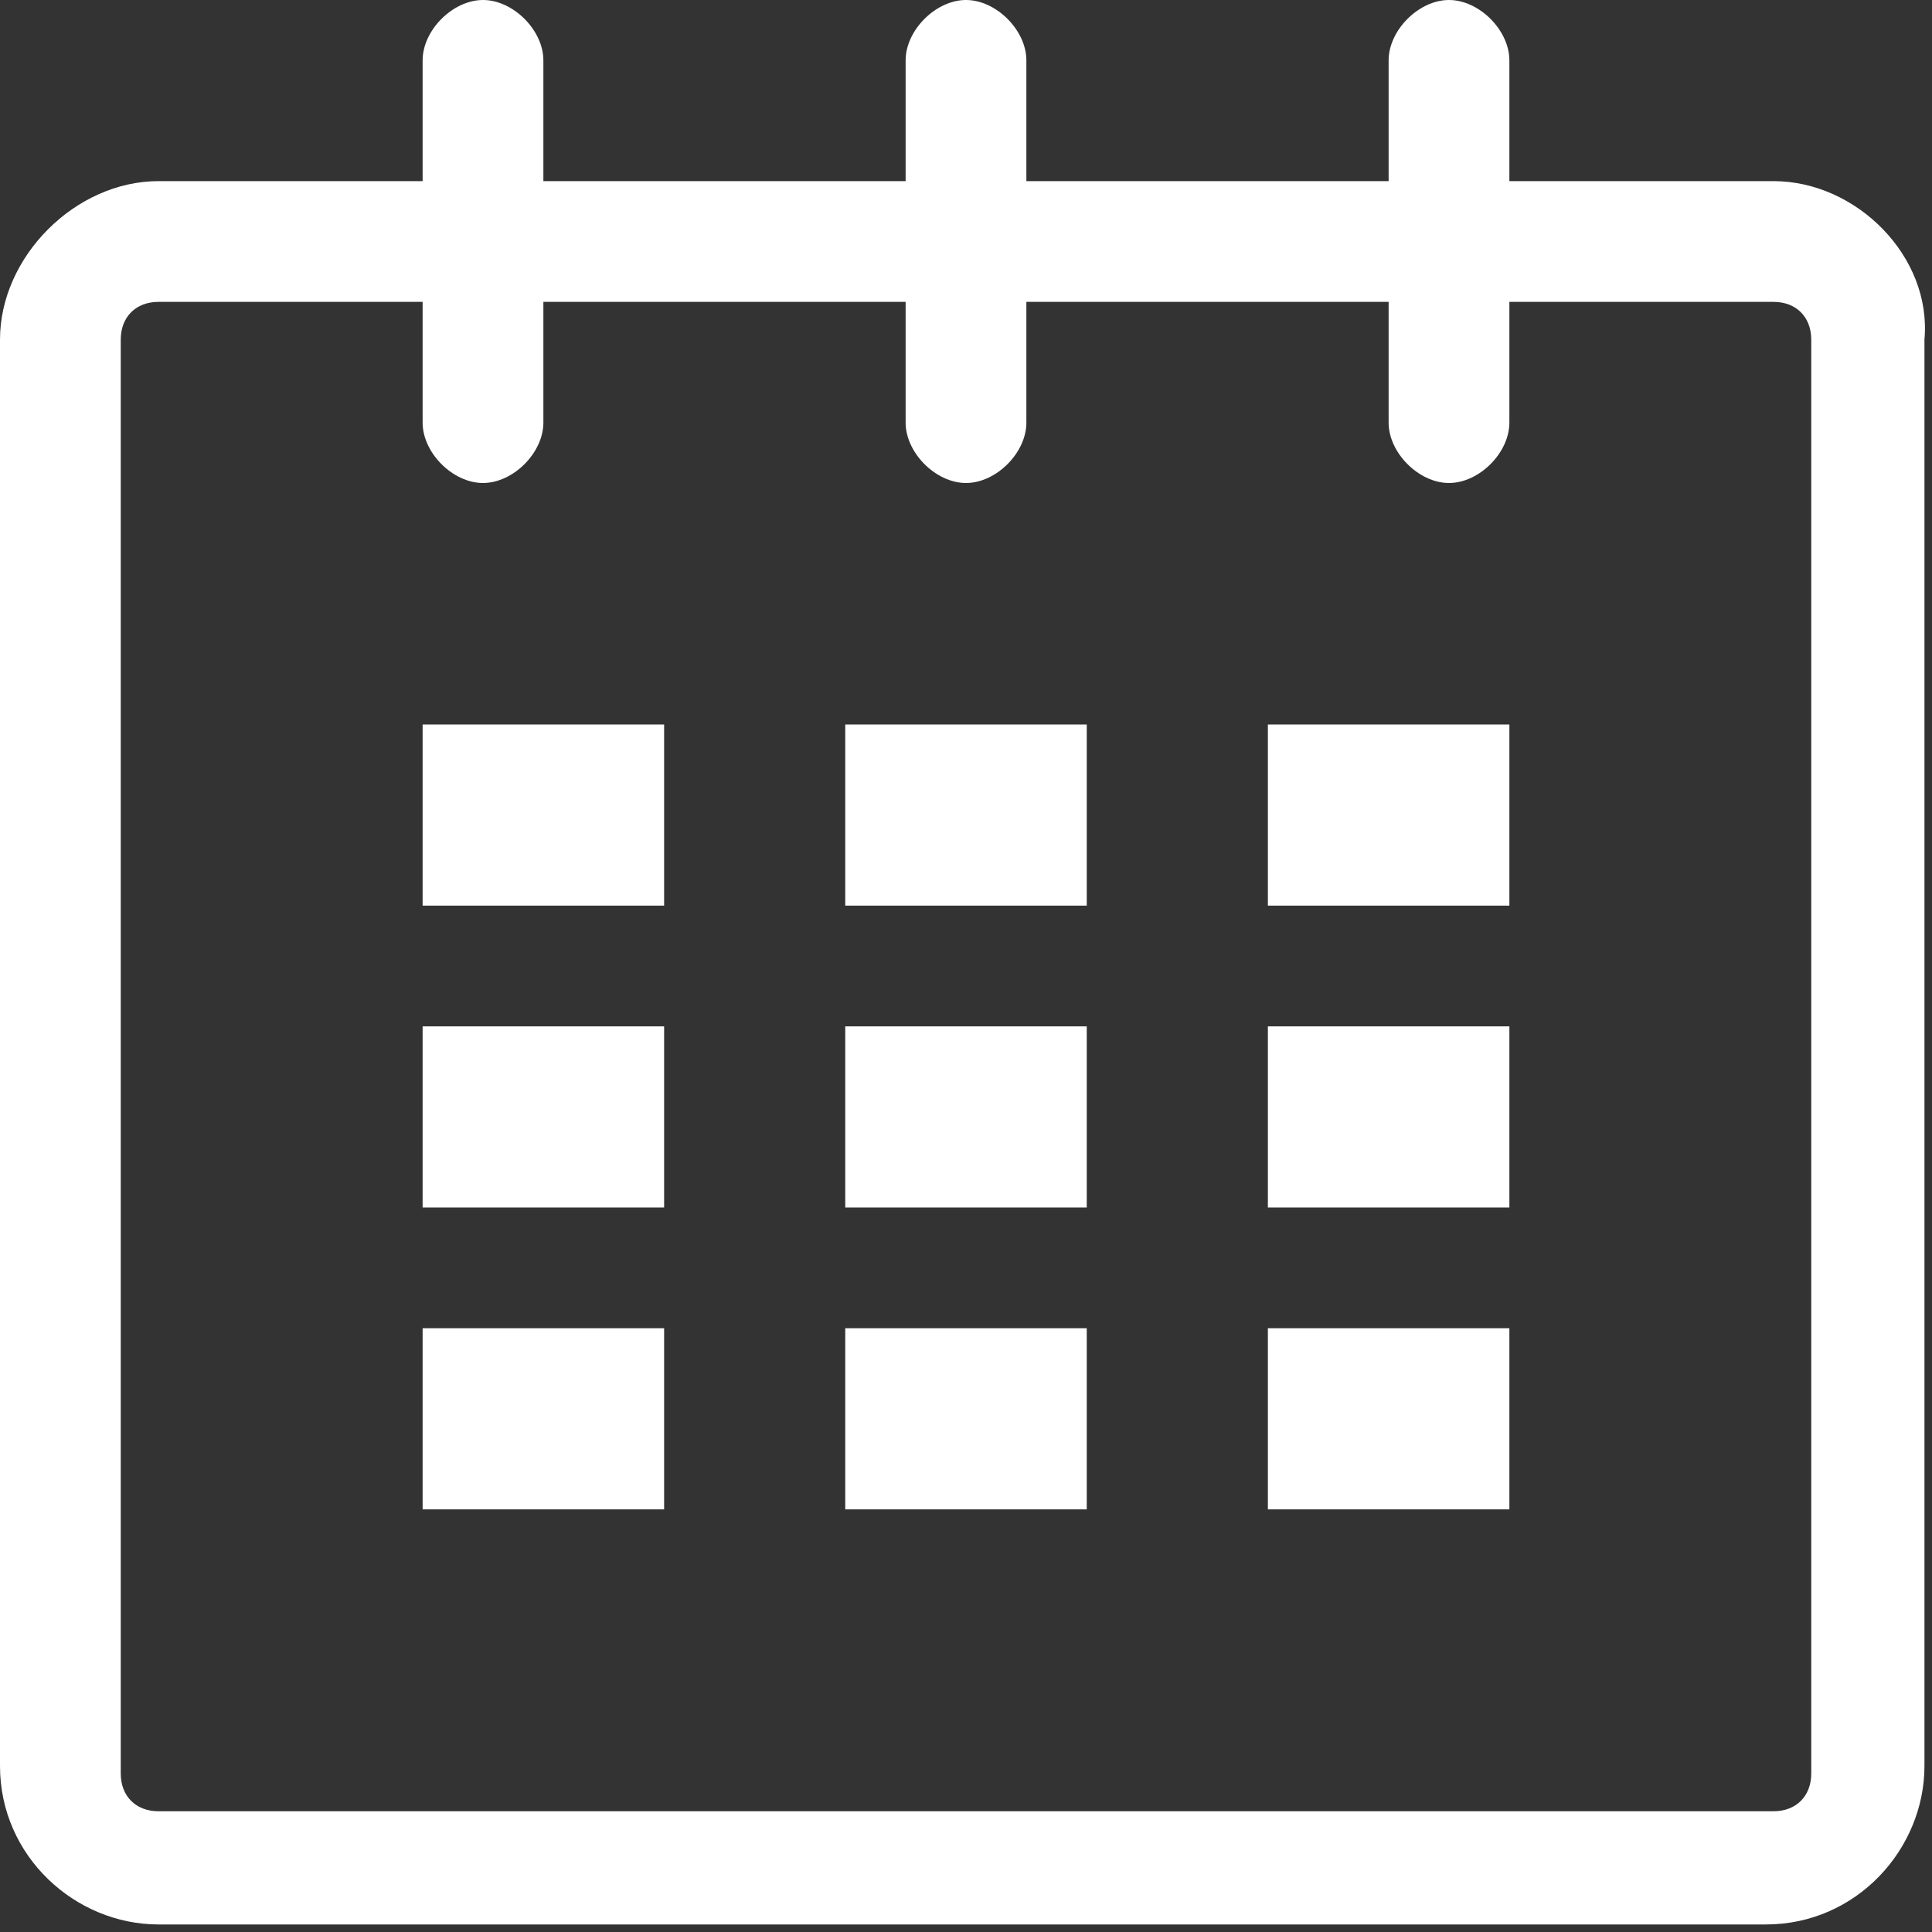 <svg xmlns="http://www.w3.org/2000/svg" id="Warstwa_1" x="0" y="0" version="1.1" viewBox="0 0 25.6 25.6" xml:space="preserve"><rect x="0" y="0" width="25.6" height="25.6" fill="#333333" stroke="none"/><style>.st0{fill:#fff}</style><path d="M23.5 2.4H20V.8c0-.4-.4-.8-.8-.8s-.8.4-.8.8v1.6h-4.8V.8c0-.4-.4-.8-.8-.8s-.8.4-.8.8v1.6H7.2V.8c0-.4-.4-.8-.8-.8s-.8.4-.8.8v1.6H2.1C1 2.4 0 3.4 0 4.5v18.9c0 1.2 1 2.1 2.1 2.1h21.3c1.2 0 2.1-1 2.1-2.1V4.5c.1-1.1-.9-2.1-2-2.1zm.5 21.1c0 .3-.2.5-.5.5H2.1c-.3 0-.5-.2-.5-.5v-19c0-.3.2-.5.5-.5h3.5v1.6c0 .4.4.8.8.8s.8-.4.8-.8V4H12v1.6c0 .4.4.8.8.8s.8-.4.8-.8V4h4.8v1.6c0 .4.4.8.8.8s.8-.4.8-.8V4h3.5c.3 0 .5.2.5.5v19zm0 0" class="st0"/><path d="M5.6 9.6h3.2V12H5.6zM5.6 13.6h3.2V16H5.6zM5.6 17.6h3.2V20H5.6zM11.2 17.6h3.2V20h-3.2zM11.2 13.6h3.2V16h-3.2zM11.2 9.6h3.2V12h-3.2zM16.8 17.6H20V20h-3.2zM16.8 13.6H20V16h-3.2zM16.8 9.6H20V12h-3.2z" class="st0"/></svg>